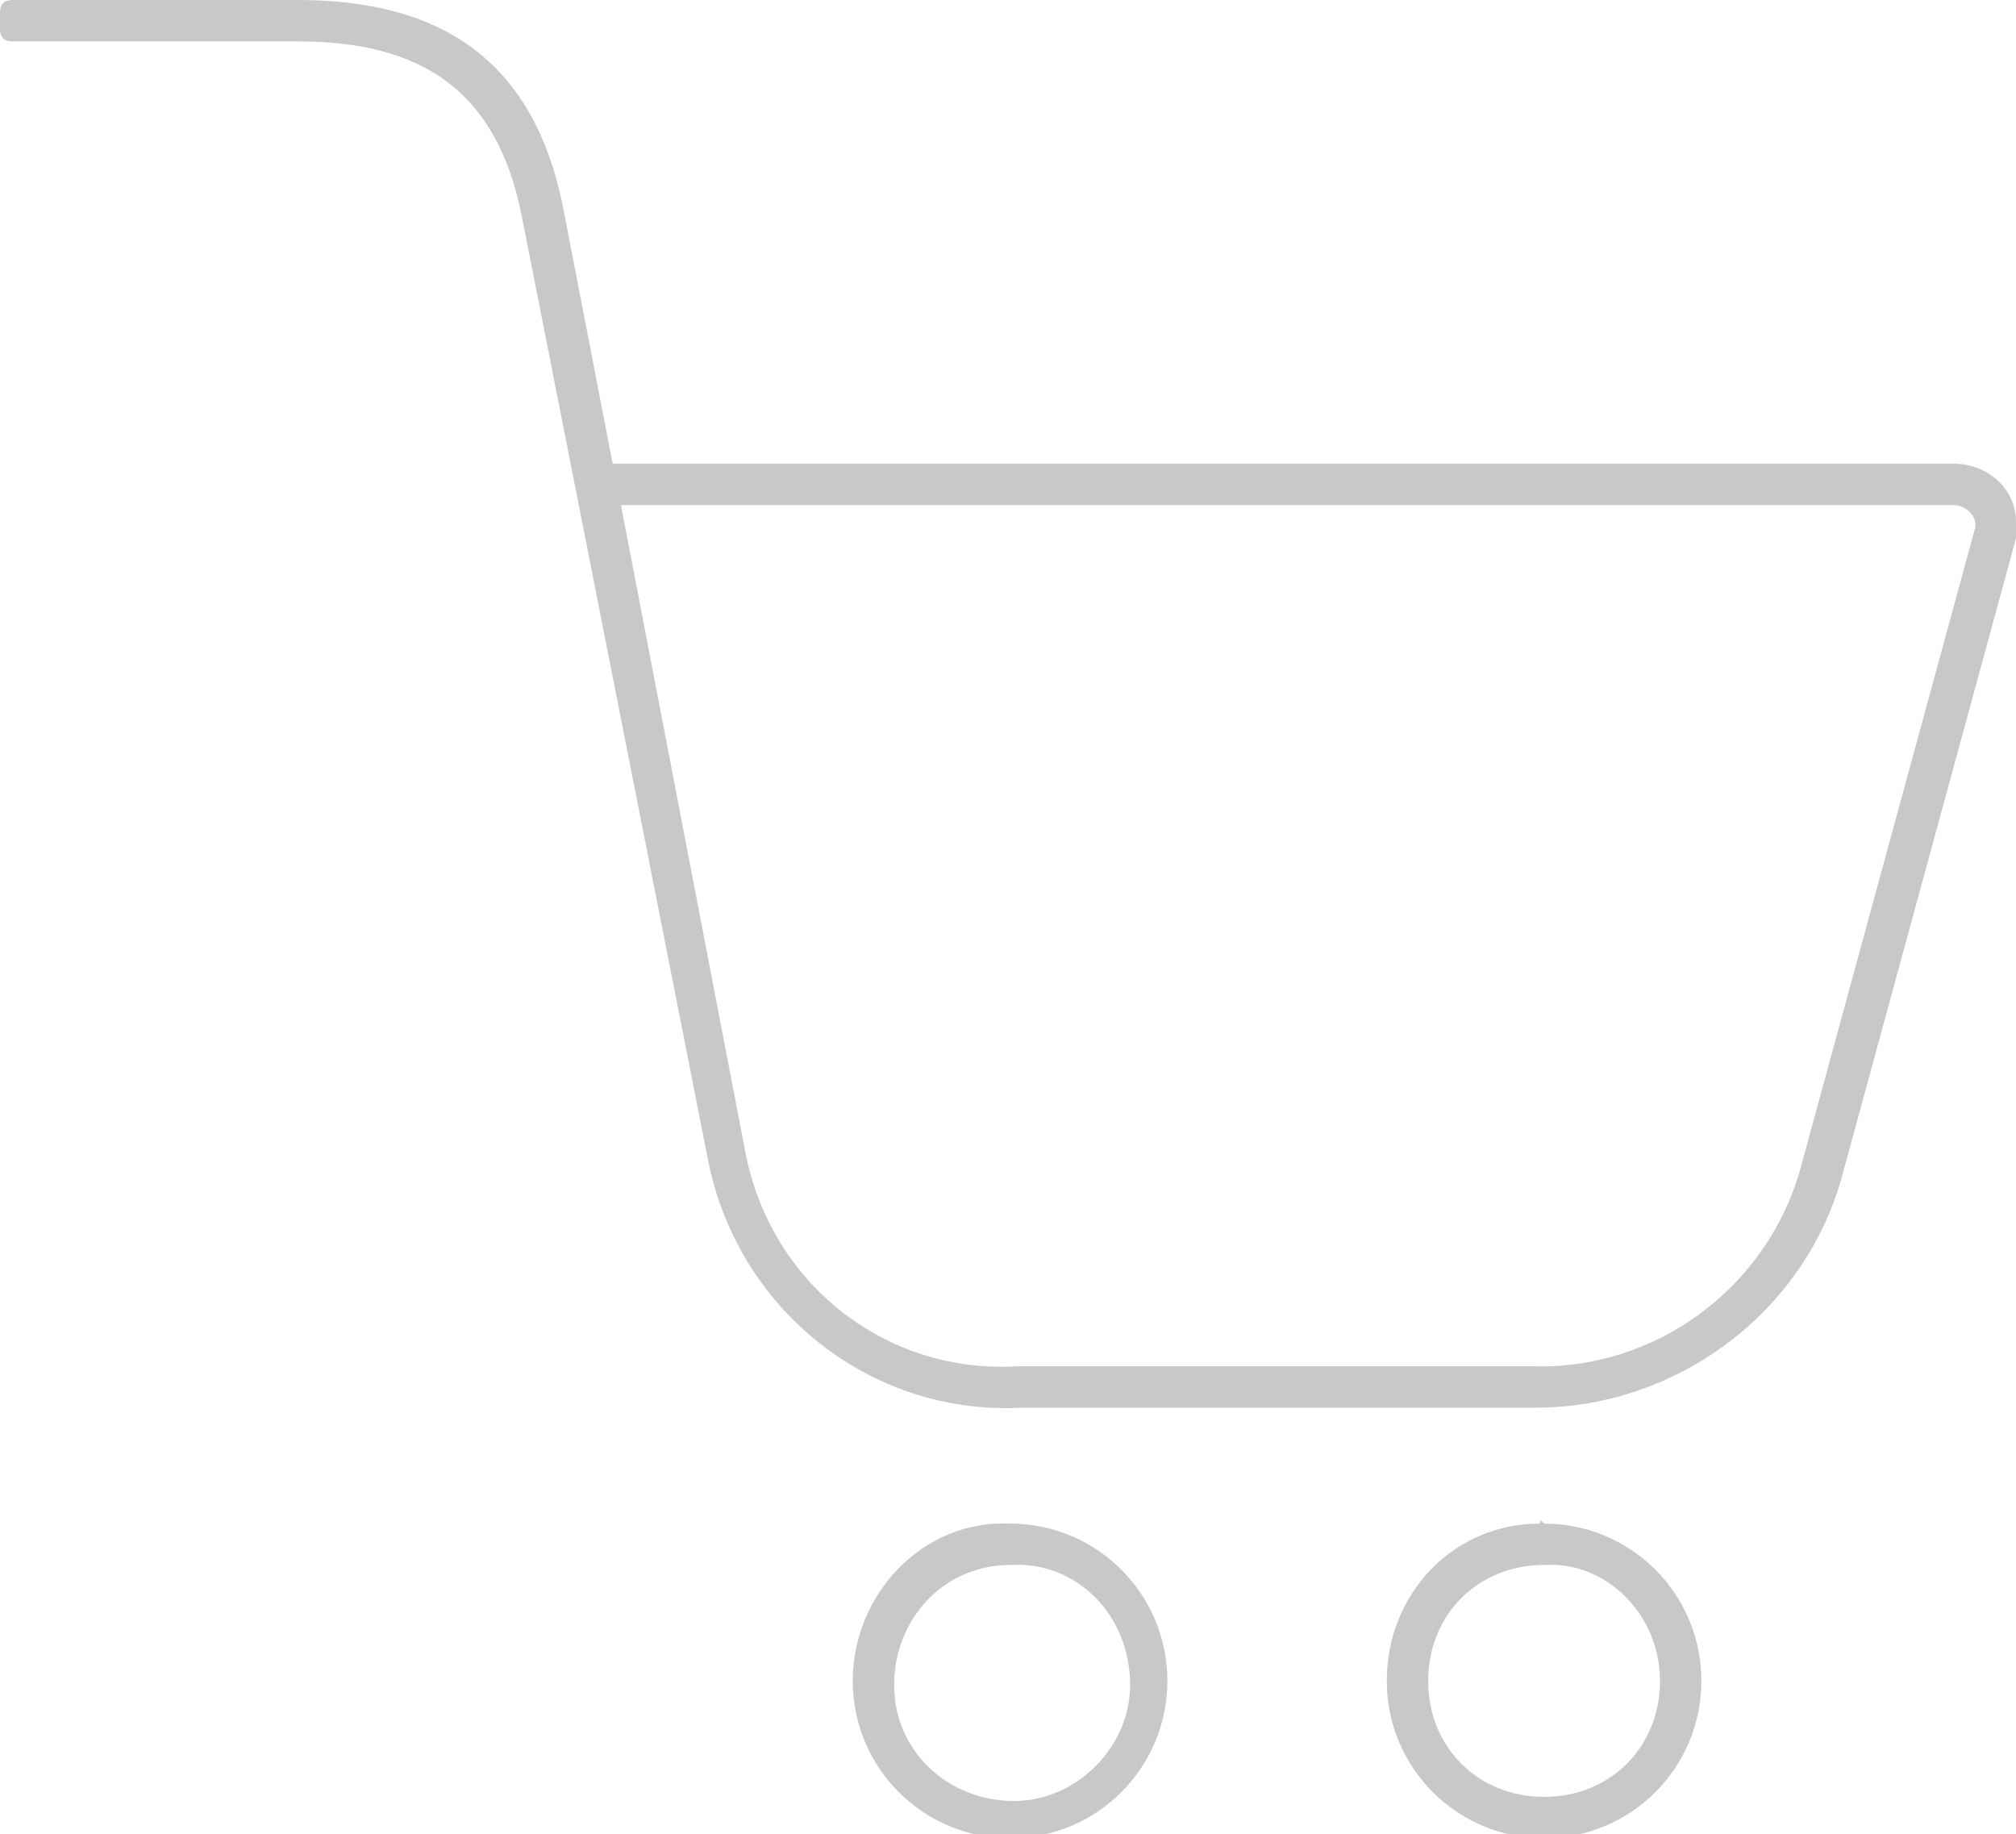 <svg version="1.1" id="Ebene_1" xmlns="http://www.w3.org/2000/svg" xmlns:xlink="http://www.w3.org/1999/xlink" x="0px" y="0px"
	 viewBox="0 0 48.7 44.3" style="enable-background:new 0 0 48.7 44.3;" xml:space="preserve">
<path style="fill:#C8C8C8;" d="M12.6,5.2C12,2.2,10.2,1,7.2,1H0.3C0.1,1,0,0.9,0,0.7V0.3C0,0.1,0.1,0,0.3,0h6.9c3.5,0,5.7,1.5,6.4,5l1.2,6.2
	h32.4c0.8,0,1.5,0.6,1.5,1.4c0,0.1,0,0.3,0,0.4l-4.2,15.4c-0.9,3.3-4,5.6-7.4,5.6H24.7c-3.7,0.2-6.9-2.4-7.6-6
	C15.6,20.4,14.1,12.8,12.6,5.2z M47.2,12.2H15L18,27.8c0.6,3.2,3.4,5.4,6.6,5.2H37c3,0.1,5.7-1.9,6.5-4.8l4.2-15.4
	C47.8,12.5,47.5,12.2,47.2,12.2L47.2,12.2z M24.4,36.8c2.1,0,3.8,1.7,3.8,3.8c0,2.1-1.7,3.8-3.8,3.8c-2.1,0-3.8-1.7-3.8-3.8
	C20.6,38.5,22.3,36.7,24.4,36.8C24.4,36.7,24.4,36.7,24.4,36.8z M24.4,37.8c-1.6,0-2.8,1.3-2.8,2.9c0,1.6,1.3,2.8,2.9,2.8
	c1.5,0,2.8-1.3,2.8-2.8C27.3,39,26,37.7,24.4,37.8C24.4,37.7,24.4,37.7,24.4,37.8L24.4,37.8z M37.3,36.8c2.1,0,3.8,1.7,3.8,3.8
	s-1.7,3.8-3.8,3.8c-2.1,0-3.8-1.7-3.8-3.8c0-2.1,1.6-3.8,3.7-3.8C37.2,36.7,37.2,36.7,37.3,36.8z M37.3,37.8c-1.6,0-2.8,1.2-2.8,2.8
	c0,1.6,1.2,2.8,2.8,2.8c1.6,0,2.8-1.2,2.8-2.8C40.1,39,38.8,37.7,37.3,37.8C37.3,37.7,37.3,37.7,37.3,37.8L37.3,37.8z"/>
</svg>
